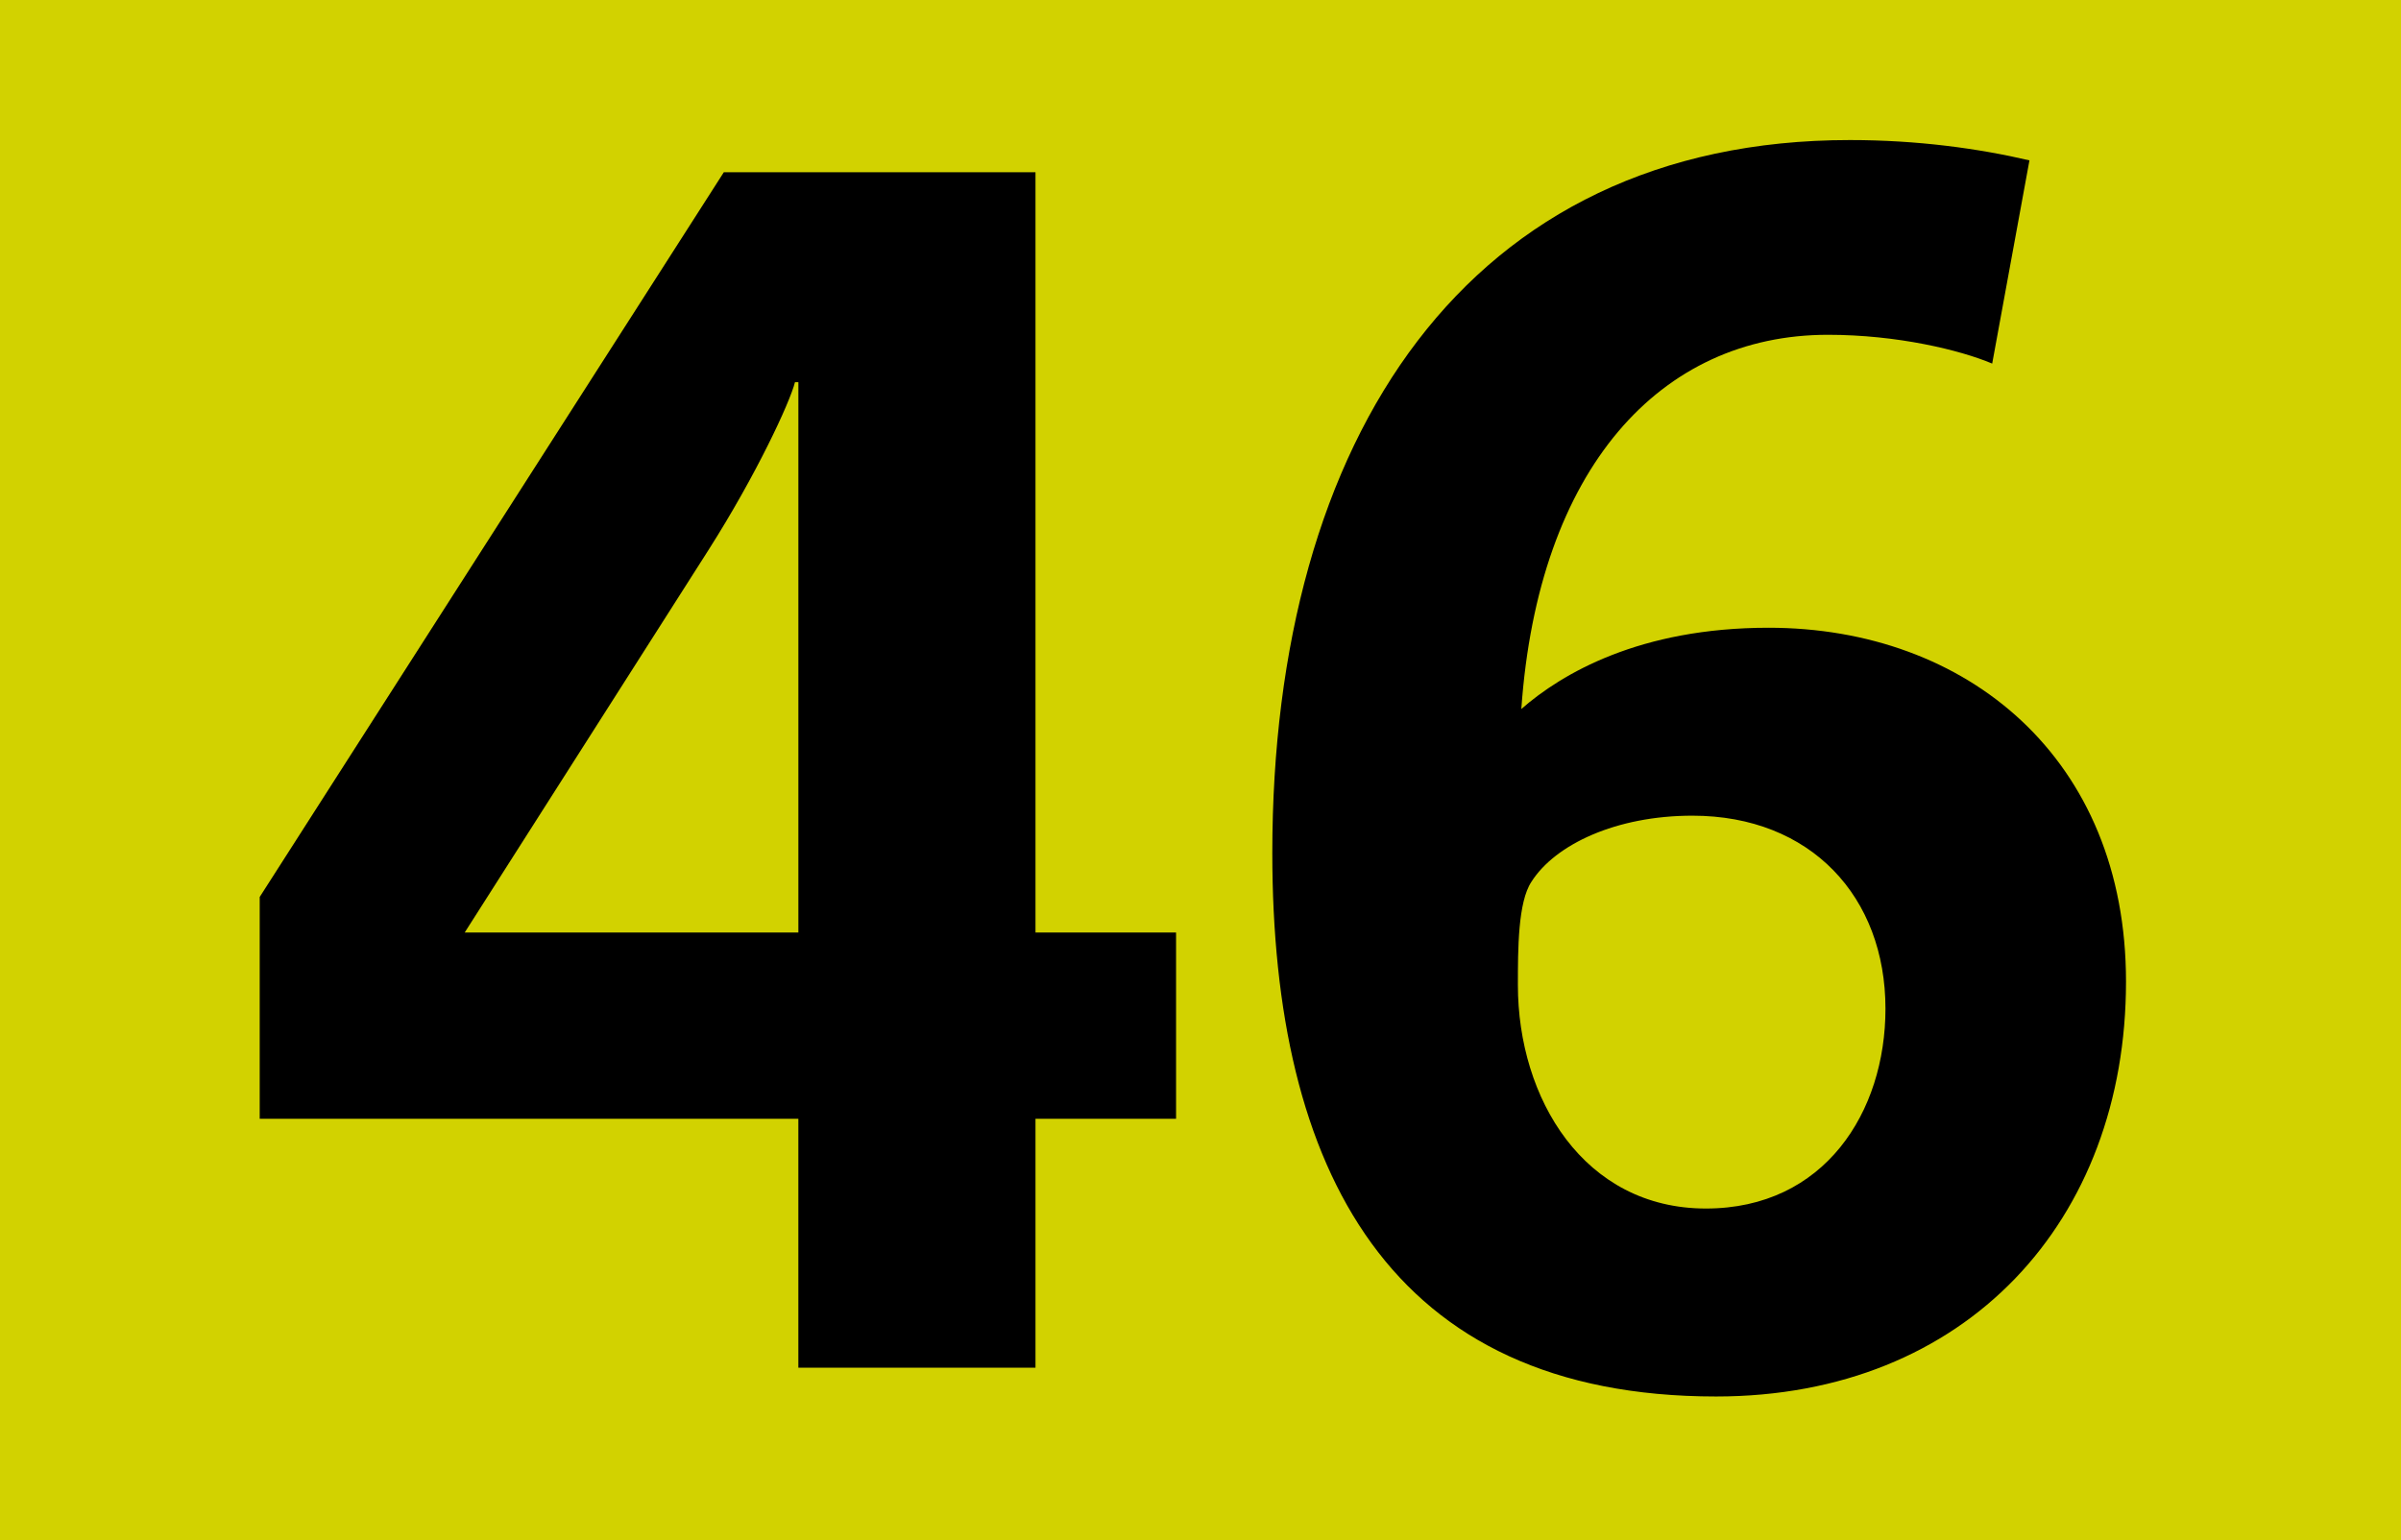 <?xml version="1.0" encoding="iso-8859-1"?>
<!-- Generator: Adobe Illustrator 14.0.0, SVG Export Plug-In . SVG Version: 6.00 Build 43363)  -->
<!DOCTYPE svg PUBLIC "-//W3C//DTD SVG 1.1//EN" "http://www.w3.org/Graphics/SVG/1.1/DTD/svg11.dtd">
<svg version="1.1" id="Calque_1" xmlns="http://www.w3.org/2000/svg" xmlns:xlink="http://www.w3.org/1999/xlink" x="0px" y="0px"
	 width="120px" height="77px" viewBox="0 0 120 77" style="enable-background:new 0 0 120 77;" xml:space="preserve">
<g>
	<rect style="fill-rule:evenodd;clip-rule:evenodd;fill:#D2D200;" width="120" height="77"/>
	<g>
		<path d="M51.753,55.934v12.444H39.901V55.934H12.98v-11.09L36.176,8.611h15.577v38.01h7.026v9.313H51.753z M39.901,19.108h-0.169
			c-0.254,1.016-1.947,4.656-4.317,8.381l-12.19,19.132h16.677V19.108z"/>
		<path d="M85.769,69.817c-16.339,0-22.18-11.344-22.18-27.175c0-20.741,9.735-35.64,28.868-35.64c3.386,0,6.434,0.423,8.973,1.016
			l-1.862,10.159c-1.608-0.677-4.741-1.439-8.212-1.439c-8.381,0-14.476,6.688-15.322,18.709c2.031-1.778,5.926-4.063,12.359-4.063
			c9.905,0,17.863,6.518,17.863,17.692C106.256,61.013,98.298,69.817,85.769,69.817z M84.584,40.78
			c-3.811,0-6.857,1.439-8.043,3.302c-0.678,1.016-0.678,3.386-0.678,5.164c0,5.672,3.303,11.174,9.397,11.174
			c5.926,0,8.974-4.825,8.974-9.989C94.234,44.844,90.51,40.78,84.584,40.78z"/>
	</g>
</g>
</svg>

